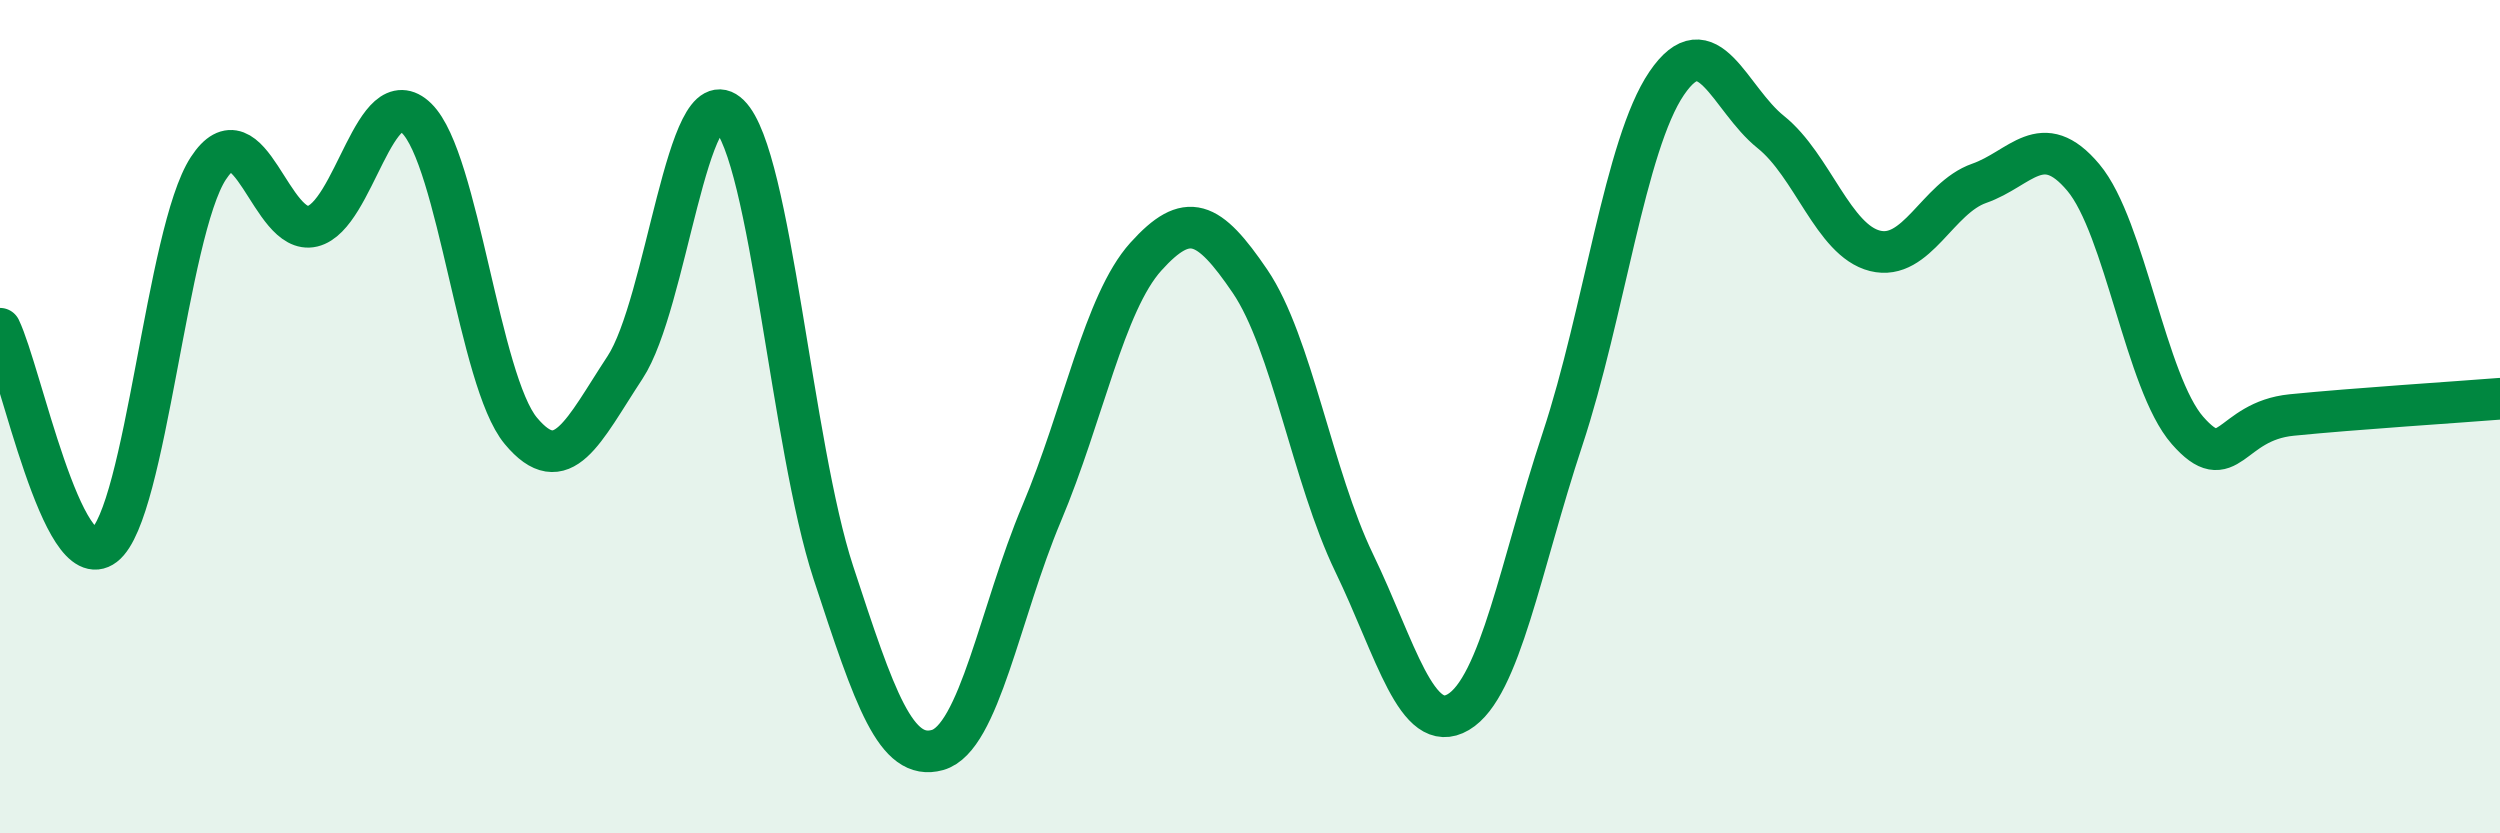 
    <svg width="60" height="20" viewBox="0 0 60 20" xmlns="http://www.w3.org/2000/svg">
      <path
        d="M 0,7.89 C 0.5,8.93 1.5,13.86 2.5,13.09 C 3.5,12.32 4,5.57 5,4.04 C 6,2.51 6.5,5.67 7.5,5.43 C 8.5,5.19 9,1.86 10,2.84 C 11,3.82 11.5,9.14 12.5,10.34 C 13.5,11.54 14,10.34 15,8.82 C 16,7.3 16.5,1.78 17.5,2.76 C 18.5,3.74 19,10.69 20,13.74 C 21,16.79 21.5,18.28 22.5,18 C 23.5,17.72 24,14.69 25,12.32 C 26,9.95 26.5,7.27 27.5,6.16 C 28.5,5.05 29,5.28 30,6.75 C 31,8.22 31.5,11.44 32.5,13.51 C 33.5,15.58 34,17.68 35,17.09 C 36,16.5 36.5,13.56 37.5,10.54 C 38.5,7.52 39,3.47 40,2 C 41,0.53 41.5,2.37 42.5,3.17 C 43.5,3.97 44,5.77 45,6.02 C 46,6.27 46.5,4.75 47.5,4.4 C 48.5,4.05 49,3.07 50,4.26 C 51,5.45 51.5,9.19 52.5,10.33 C 53.5,11.47 53.5,10.11 55,9.96 C 56.5,9.81 59,9.65 60,9.57L60 20L0 20Z"
        fill="#008740"
        opacity="0.1"
        stroke-linecap="round"
        stroke-linejoin="round"
      />
      <path
        d="M 0,7.89 C 0.5,8.93 1.5,13.86 2.5,13.09 C 3.5,12.32 4,5.57 5,4.04 C 6,2.51 6.5,5.67 7.5,5.43 C 8.5,5.19 9,1.86 10,2.84 C 11,3.82 11.5,9.14 12.5,10.34 C 13.5,11.54 14,10.34 15,8.82 C 16,7.3 16.5,1.78 17.5,2.76 C 18.5,3.74 19,10.69 20,13.74 C 21,16.79 21.5,18.28 22.5,18 C 23.5,17.72 24,14.69 25,12.32 C 26,9.95 26.5,7.27 27.5,6.16 C 28.5,5.05 29,5.28 30,6.75 C 31,8.22 31.5,11.44 32.5,13.51 C 33.5,15.58 34,17.68 35,17.09 C 36,16.5 36.5,13.56 37.5,10.54 C 38.5,7.52 39,3.47 40,2 C 41,0.53 41.5,2.37 42.5,3.17 C 43.5,3.97 44,5.77 45,6.02 C 46,6.27 46.5,4.75 47.5,4.4 C 48.5,4.05 49,3.07 50,4.26 C 51,5.45 51.5,9.19 52.5,10.33 C 53.5,11.47 53.5,10.11 55,9.96 C 56.5,9.81 59,9.65 60,9.57"
        stroke="#008740"
        stroke-width="1"
        fill="none"
        stroke-linecap="round"
        stroke-linejoin="round"
      />
    </svg>
  